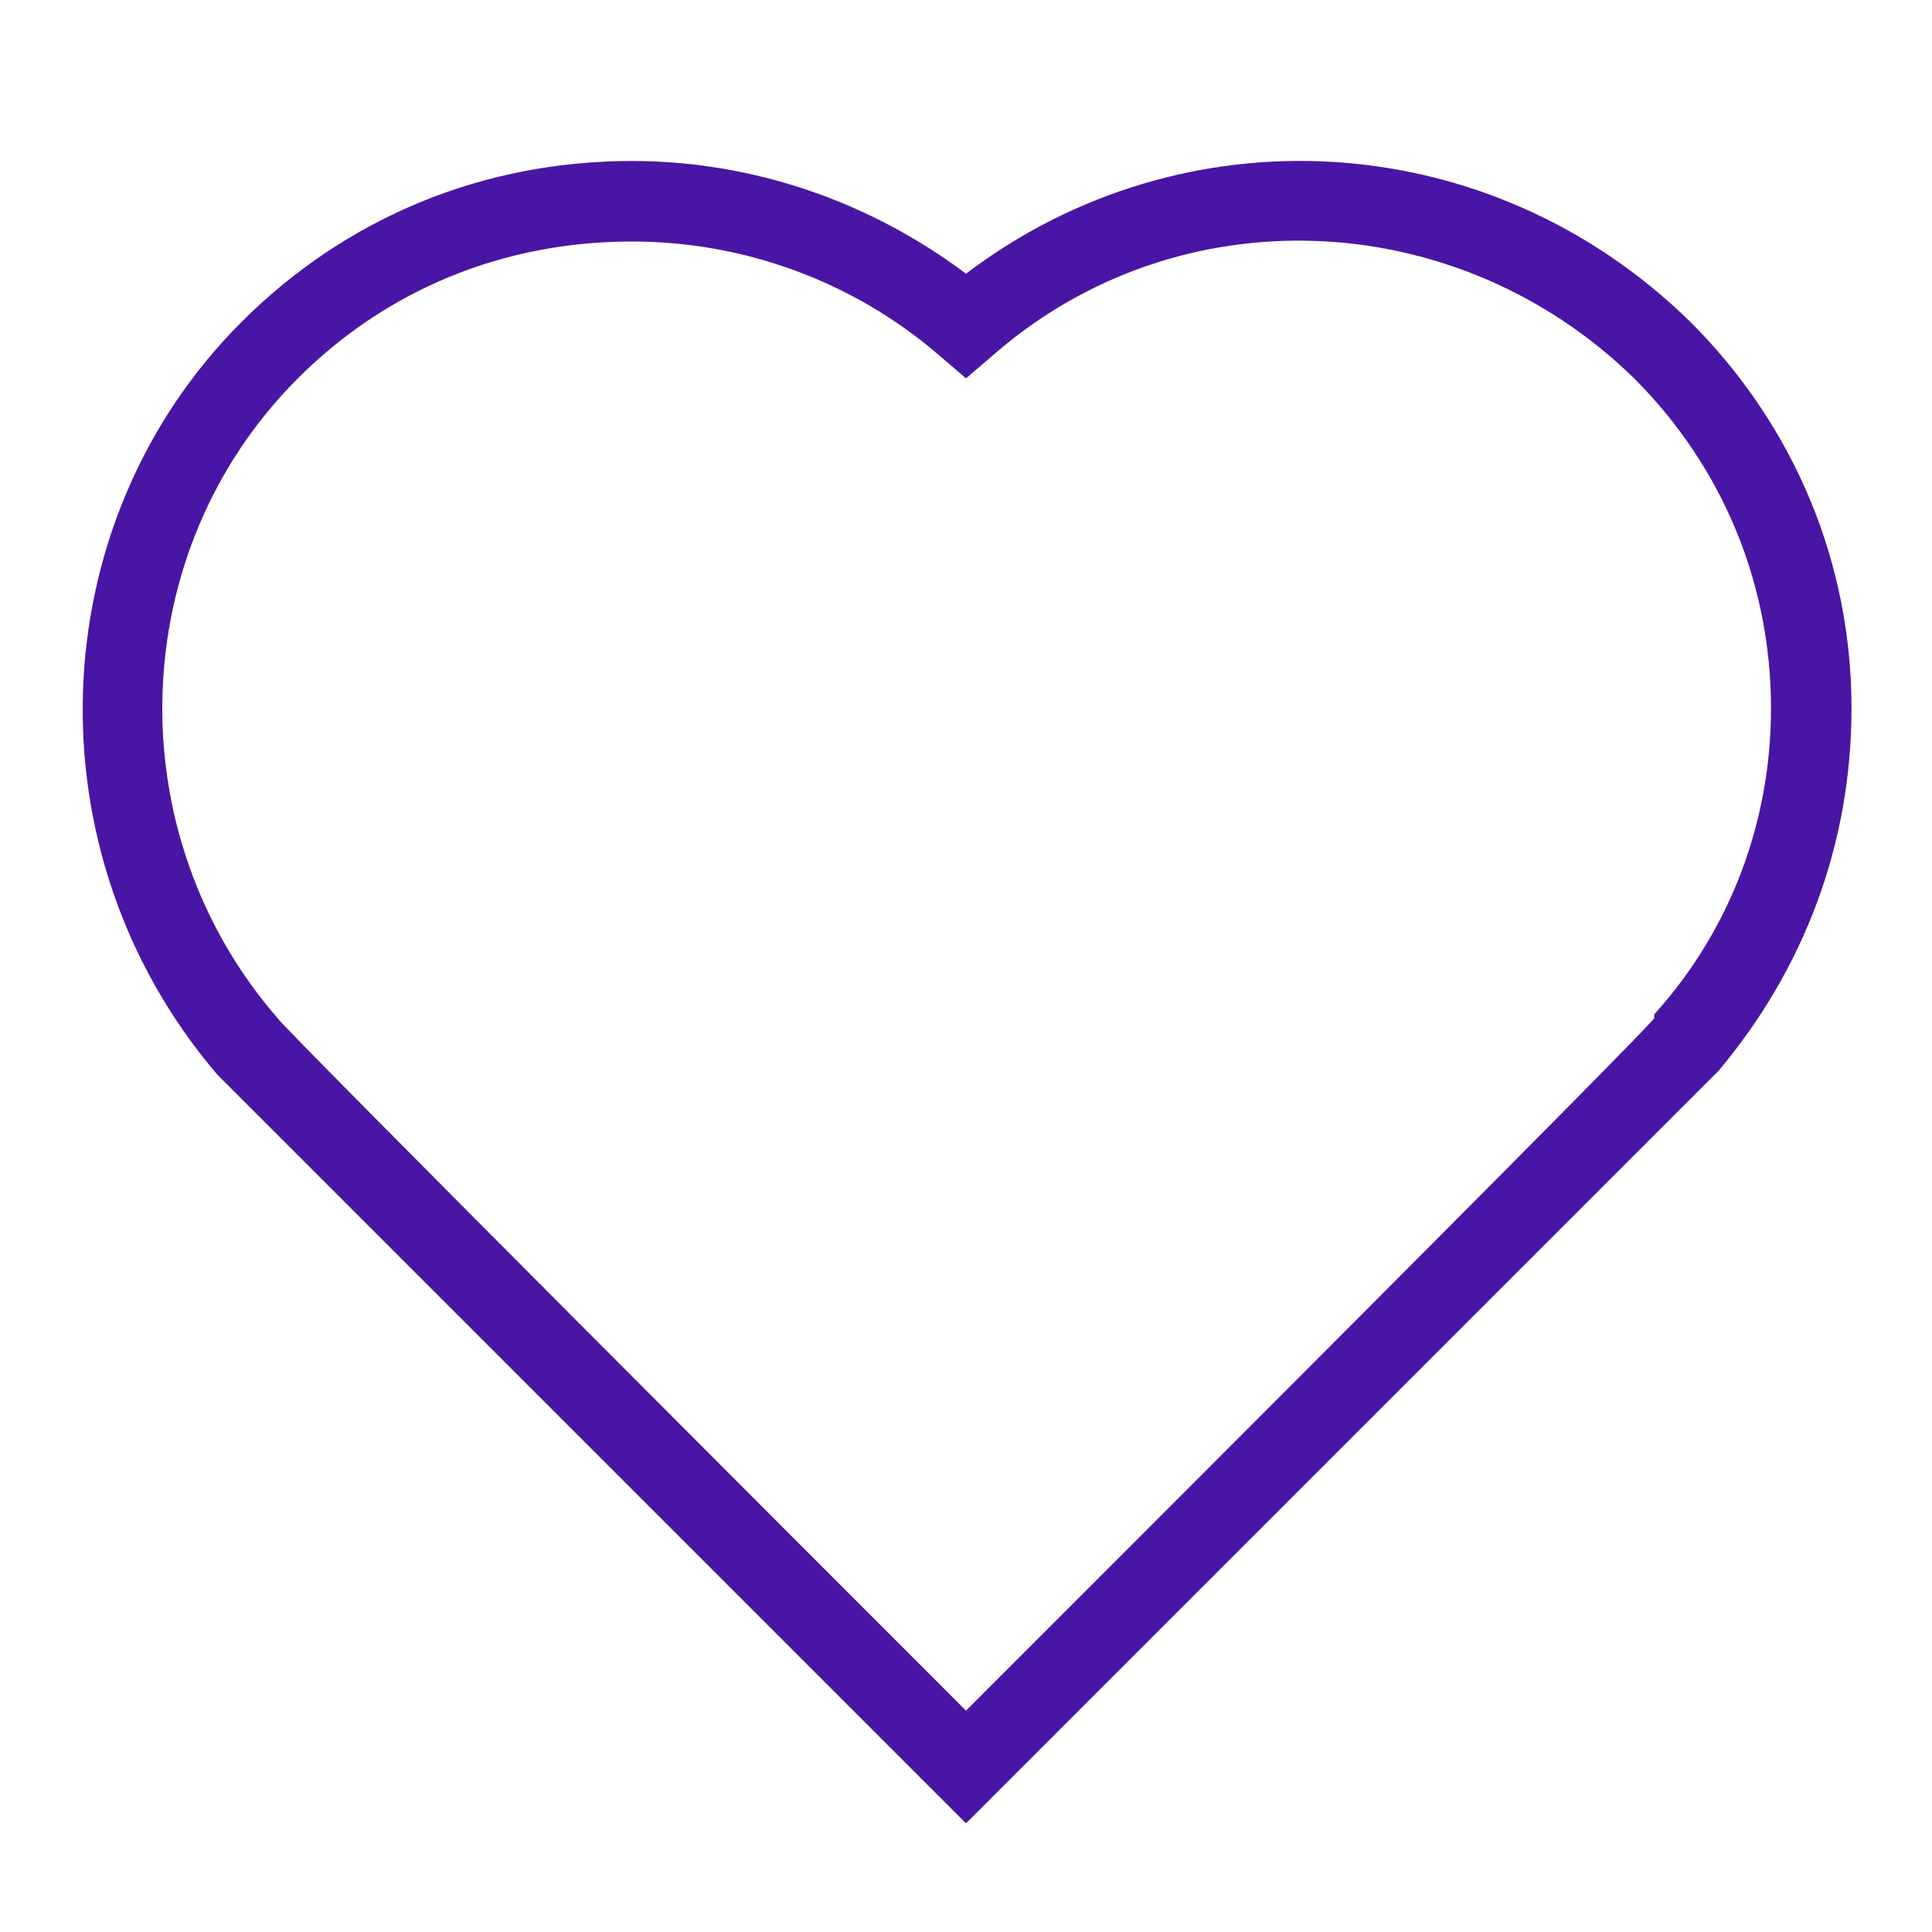 <?xml version="1.0"?>
<svg xmlns="http://www.w3.org/2000/svg" xmlns:xlink="http://www.w3.org/1999/xlink" id="Layer_1" style="enable-background:new 0 0 48 48;" version="1.1" viewBox="0 0 48 48" xml:space="preserve"><g><path d="M24,45.3l-0.7-0.7c0,0-17.7-17.7-17.9-17.9C0.7,21.2,1,13,6,8c2.6-2.6,6-4,9.7-4c3,0,5.9,1,8.3,2.8C29.4,2.7,37,3.1,42,8   l0,0c2.6,2.6,4,6,4,9.6c0,3.4-1.2,6.5-3.3,9l0,0C42.3,27,40,29.3,24.7,44.6L24,45.3z M15.7,6c-3.2,0-6.1,1.2-8.3,3.4   c-4.3,4.3-4.5,11.3-0.5,15.9C7,25.5,20.7,39.2,24,42.5c6.8-6.8,16.4-16.4,17.1-17.2l0-0.1c1.9-2.1,2.9-4.8,2.9-7.6   c0-3.1-1.2-6-3.4-8.2c-4.4-4.3-11.3-4.6-15.9-0.6L24,9.4l-0.7-0.6C21.2,7,18.5,6,15.7,6z" fill="#4915a5" opacity="1" original-fill="#000000"/></g></svg>
